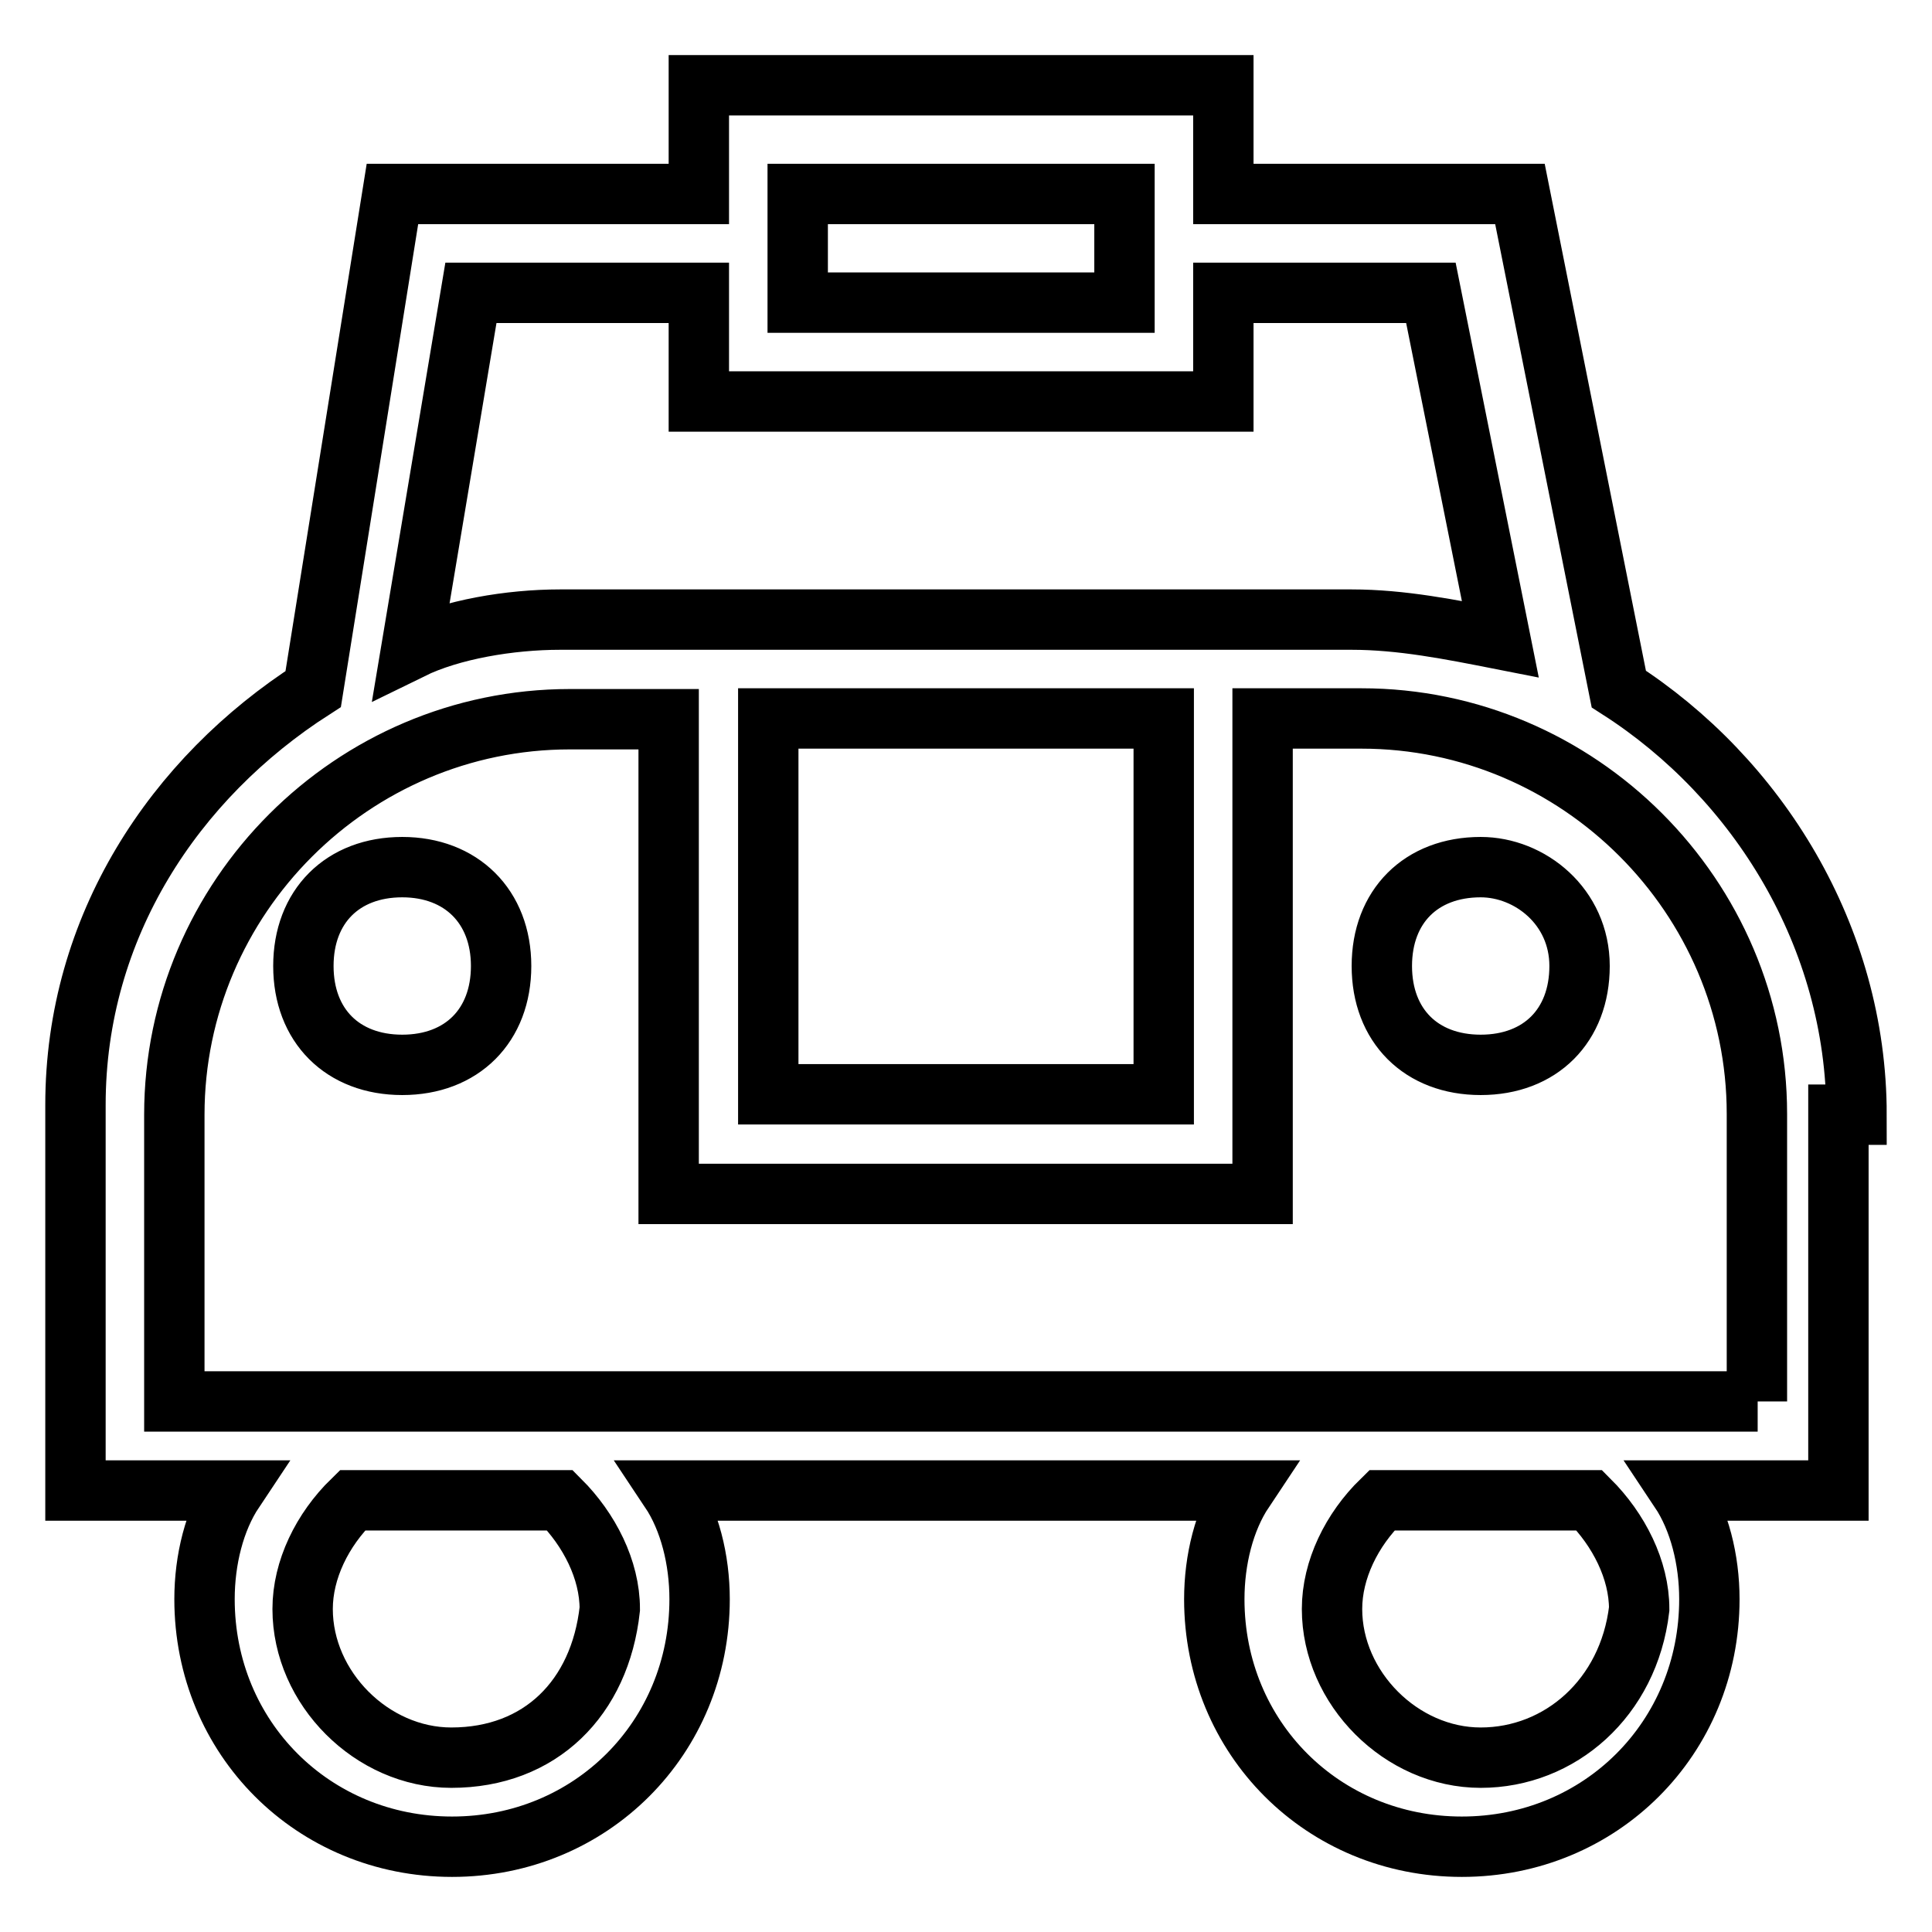<?xml version="1.0" encoding="utf-8"?>
<!-- Svg Vector Icons : http://www.onlinewebfonts.com/icon -->
<!DOCTYPE svg PUBLIC "-//W3C//DTD SVG 1.1//EN" "http://www.w3.org/Graphics/SVG/1.1/DTD/svg11.dtd">
<svg version="1.1" xmlns="http://www.w3.org/2000/svg" xmlns:xlink="http://www.w3.org/1999/xlink" x="0px" y="0px" viewBox="0 0 256 256" enable-background="new 0 0 256 256" xml:space="preserve">
<g> <path stroke-width="8" fill-opacity="0" stroke="#000000"  d="M53.3,114.9c-7.9,0-13.1,5.2-13.1,13.1s5.2,13.1,13.1,13.1s13.1-5.2,13.1-13.1S61.1,114.9,53.3,114.9z  M246,147.7c0-23.6-13.1-44.6-31.5-56.4l-13.1-65.6h-39.3V11.3H92.6v14.4H52L41.5,91.3C23.1,103.1,10,122.8,10,146.4v51.1h21 c-2.6,3.9-3.9,9.2-3.9,14.4c0,18.4,14.4,32.8,32.8,32.8s32.8-14.4,32.8-32.8c0-5.2-1.3-10.5-3.9-14.4h76c-2.6,3.9-3.9,9.2-3.9,14.4 c0,18.4,14.4,32.8,32.8,32.8s32.8-14.4,32.8-32.8c0-5.2-1.3-10.5-3.9-14.4h21v-49.8H246L246,147.7z M105.7,25.7H149v14.4h-43.3 V25.7z M62.4,38.8h30.2v14.4h69.5V38.8h27.5l9.2,45.9c-6.6-1.3-13.1-2.6-19.7-2.6H74.2c-6.6,0-14.4,1.3-19.7,3.9L62.4,38.8z  M154.2,95.2V145h-52.4V95.2H154.2z M59.8,232.9c-10.5,0-19.7-9.2-19.7-19.7c0-5.2,2.6-10.5,6.6-14.4h27.5 c3.9,3.9,6.6,9.2,6.6,14.4C79.5,225,71.6,232.9,59.8,232.9z M196.2,232.9c-10.5,0-19.7-9.2-19.7-19.7c0-5.2,2.6-10.5,6.6-14.4h27.5 c3.9,3.9,6.6,9.2,6.6,14.4C215.8,225,206.7,232.9,196.2,232.9L196.2,232.9z M232.9,185.7H23.1v-38c0-28.8,23.6-52.4,52.4-52.4h13.1 v62.9h78.7V95.2h13.1c28.8,0,52.4,23.6,52.4,52.4V185.7z M196.2,114.9c-7.9,0-13.1,5.2-13.1,13.1s5.2,13.1,13.1,13.1 c7.9,0,13.1-5.2,13.1-13.1S202.7,114.9,196.2,114.9z"/></g>
</svg>